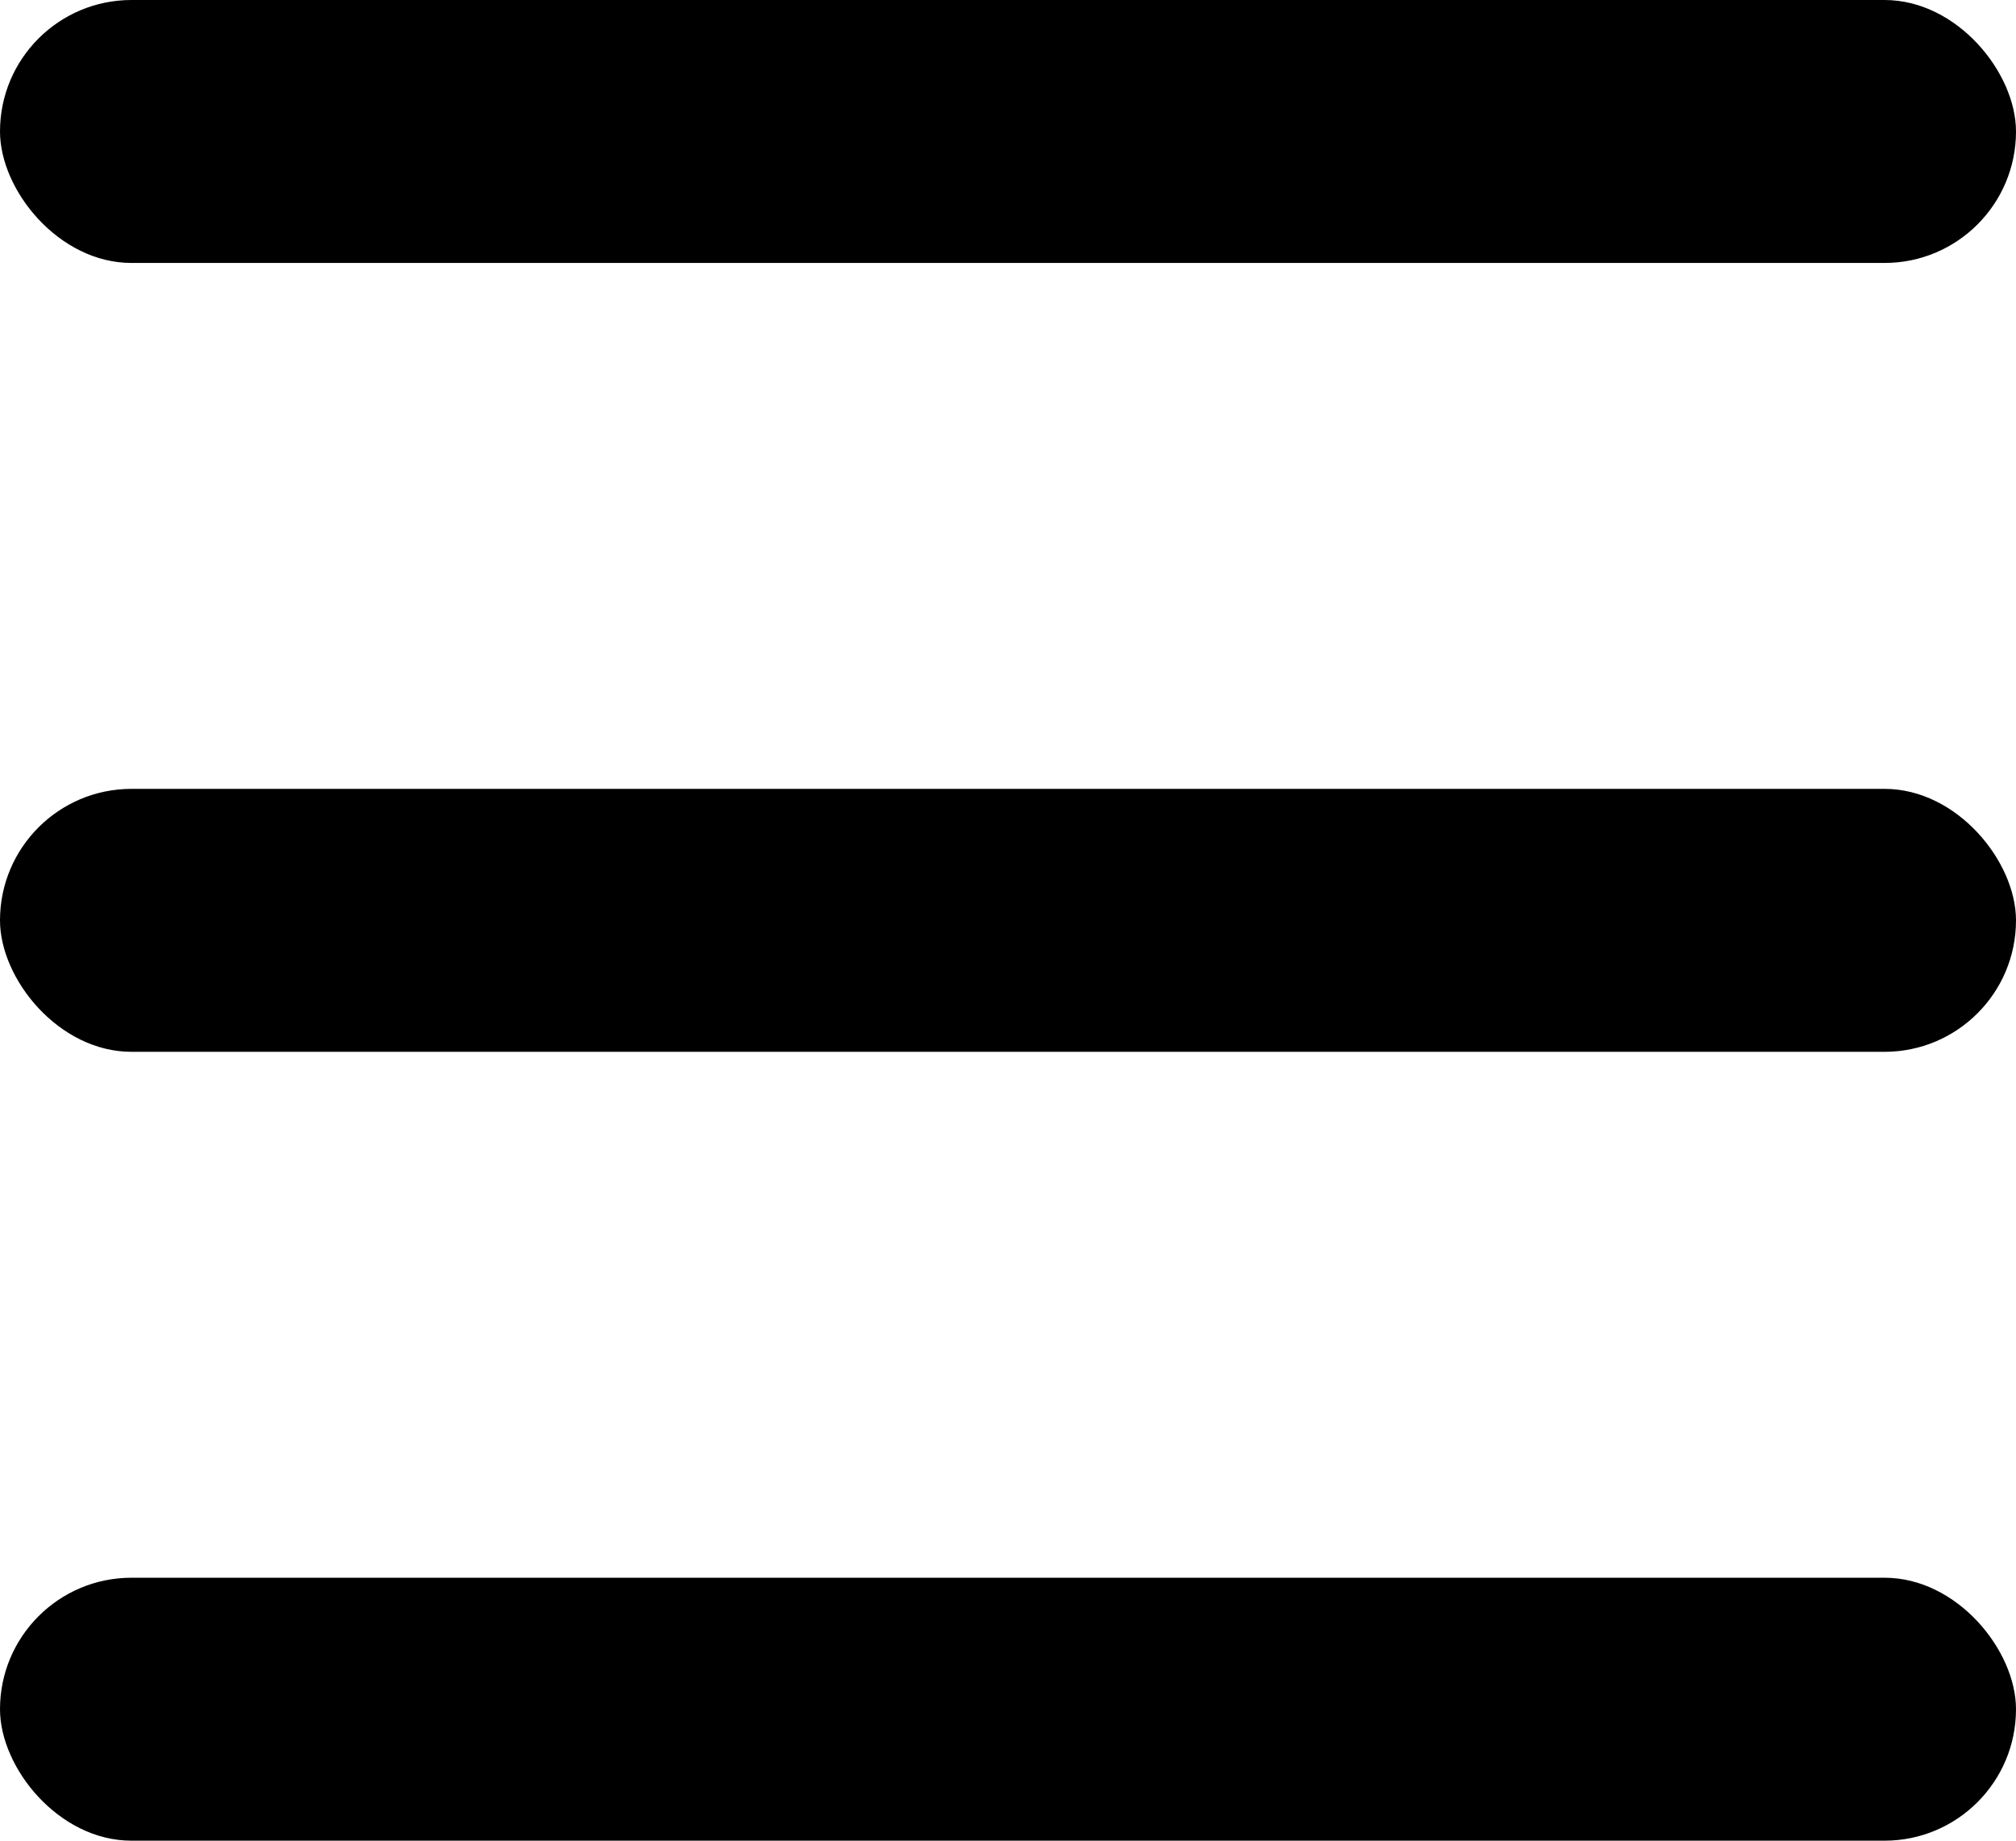 <svg xmlns="http://www.w3.org/2000/svg" width="23" height="21" viewBox="0 0 23 21">
  <g id="Group_222" data-name="Group 222" transform="translate(-847 -127)">
    <rect id="Rectangle_51" data-name="Rectangle 51" width="23" height="3" rx="1.5" transform="translate(847 127)"/>
    <rect id="Rectangle_52" data-name="Rectangle 52" width="23" height="3" rx="1.5" transform="translate(847 136)"/>
    <rect id="Rectangle_53" data-name="Rectangle 53" width="23" height="3" rx="1.5" transform="translate(847 145)"/>
  </g>
</svg>
